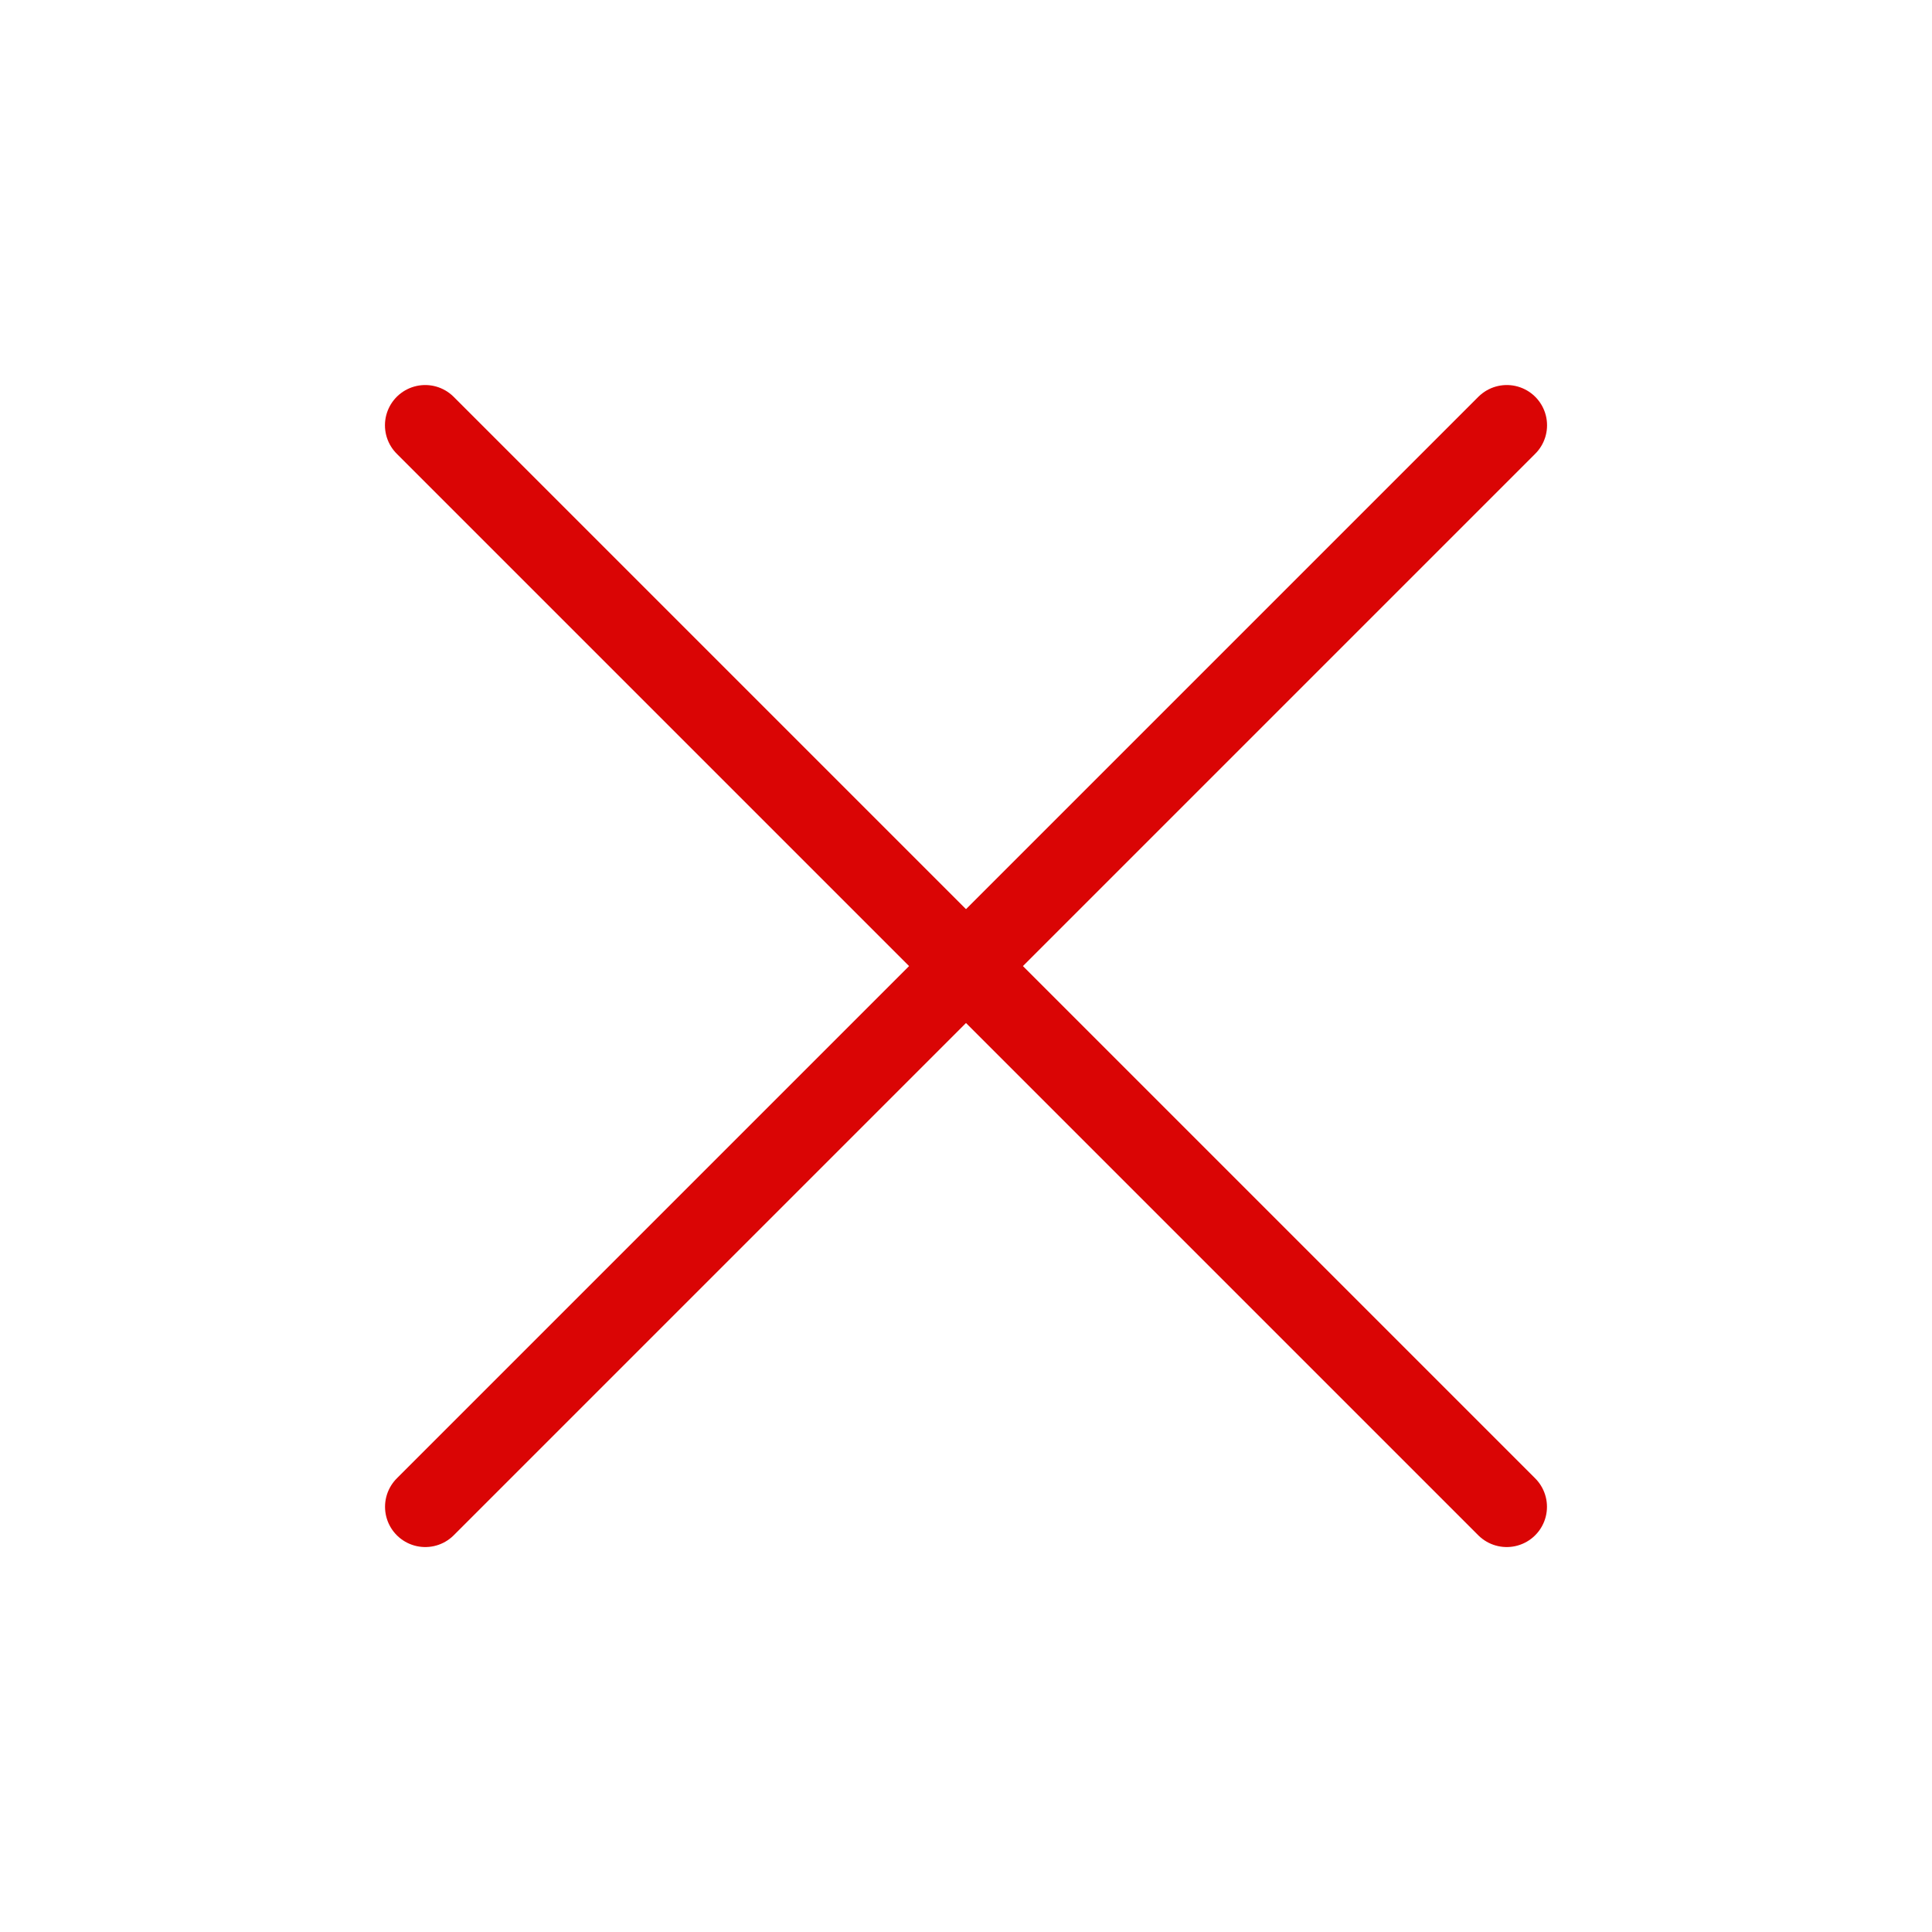 <svg width="24" height="24" viewBox="0 0 24 24" fill="none" xmlns="http://www.w3.org/2000/svg">
<path d="M18.717 18.718L5.282 5.283" stroke="#DA0505" stroke-linecap="round"/>
<path d="M18.718 5.283L5.283 18.718" stroke="#DA0505" stroke-linecap="round"/>
</svg>

